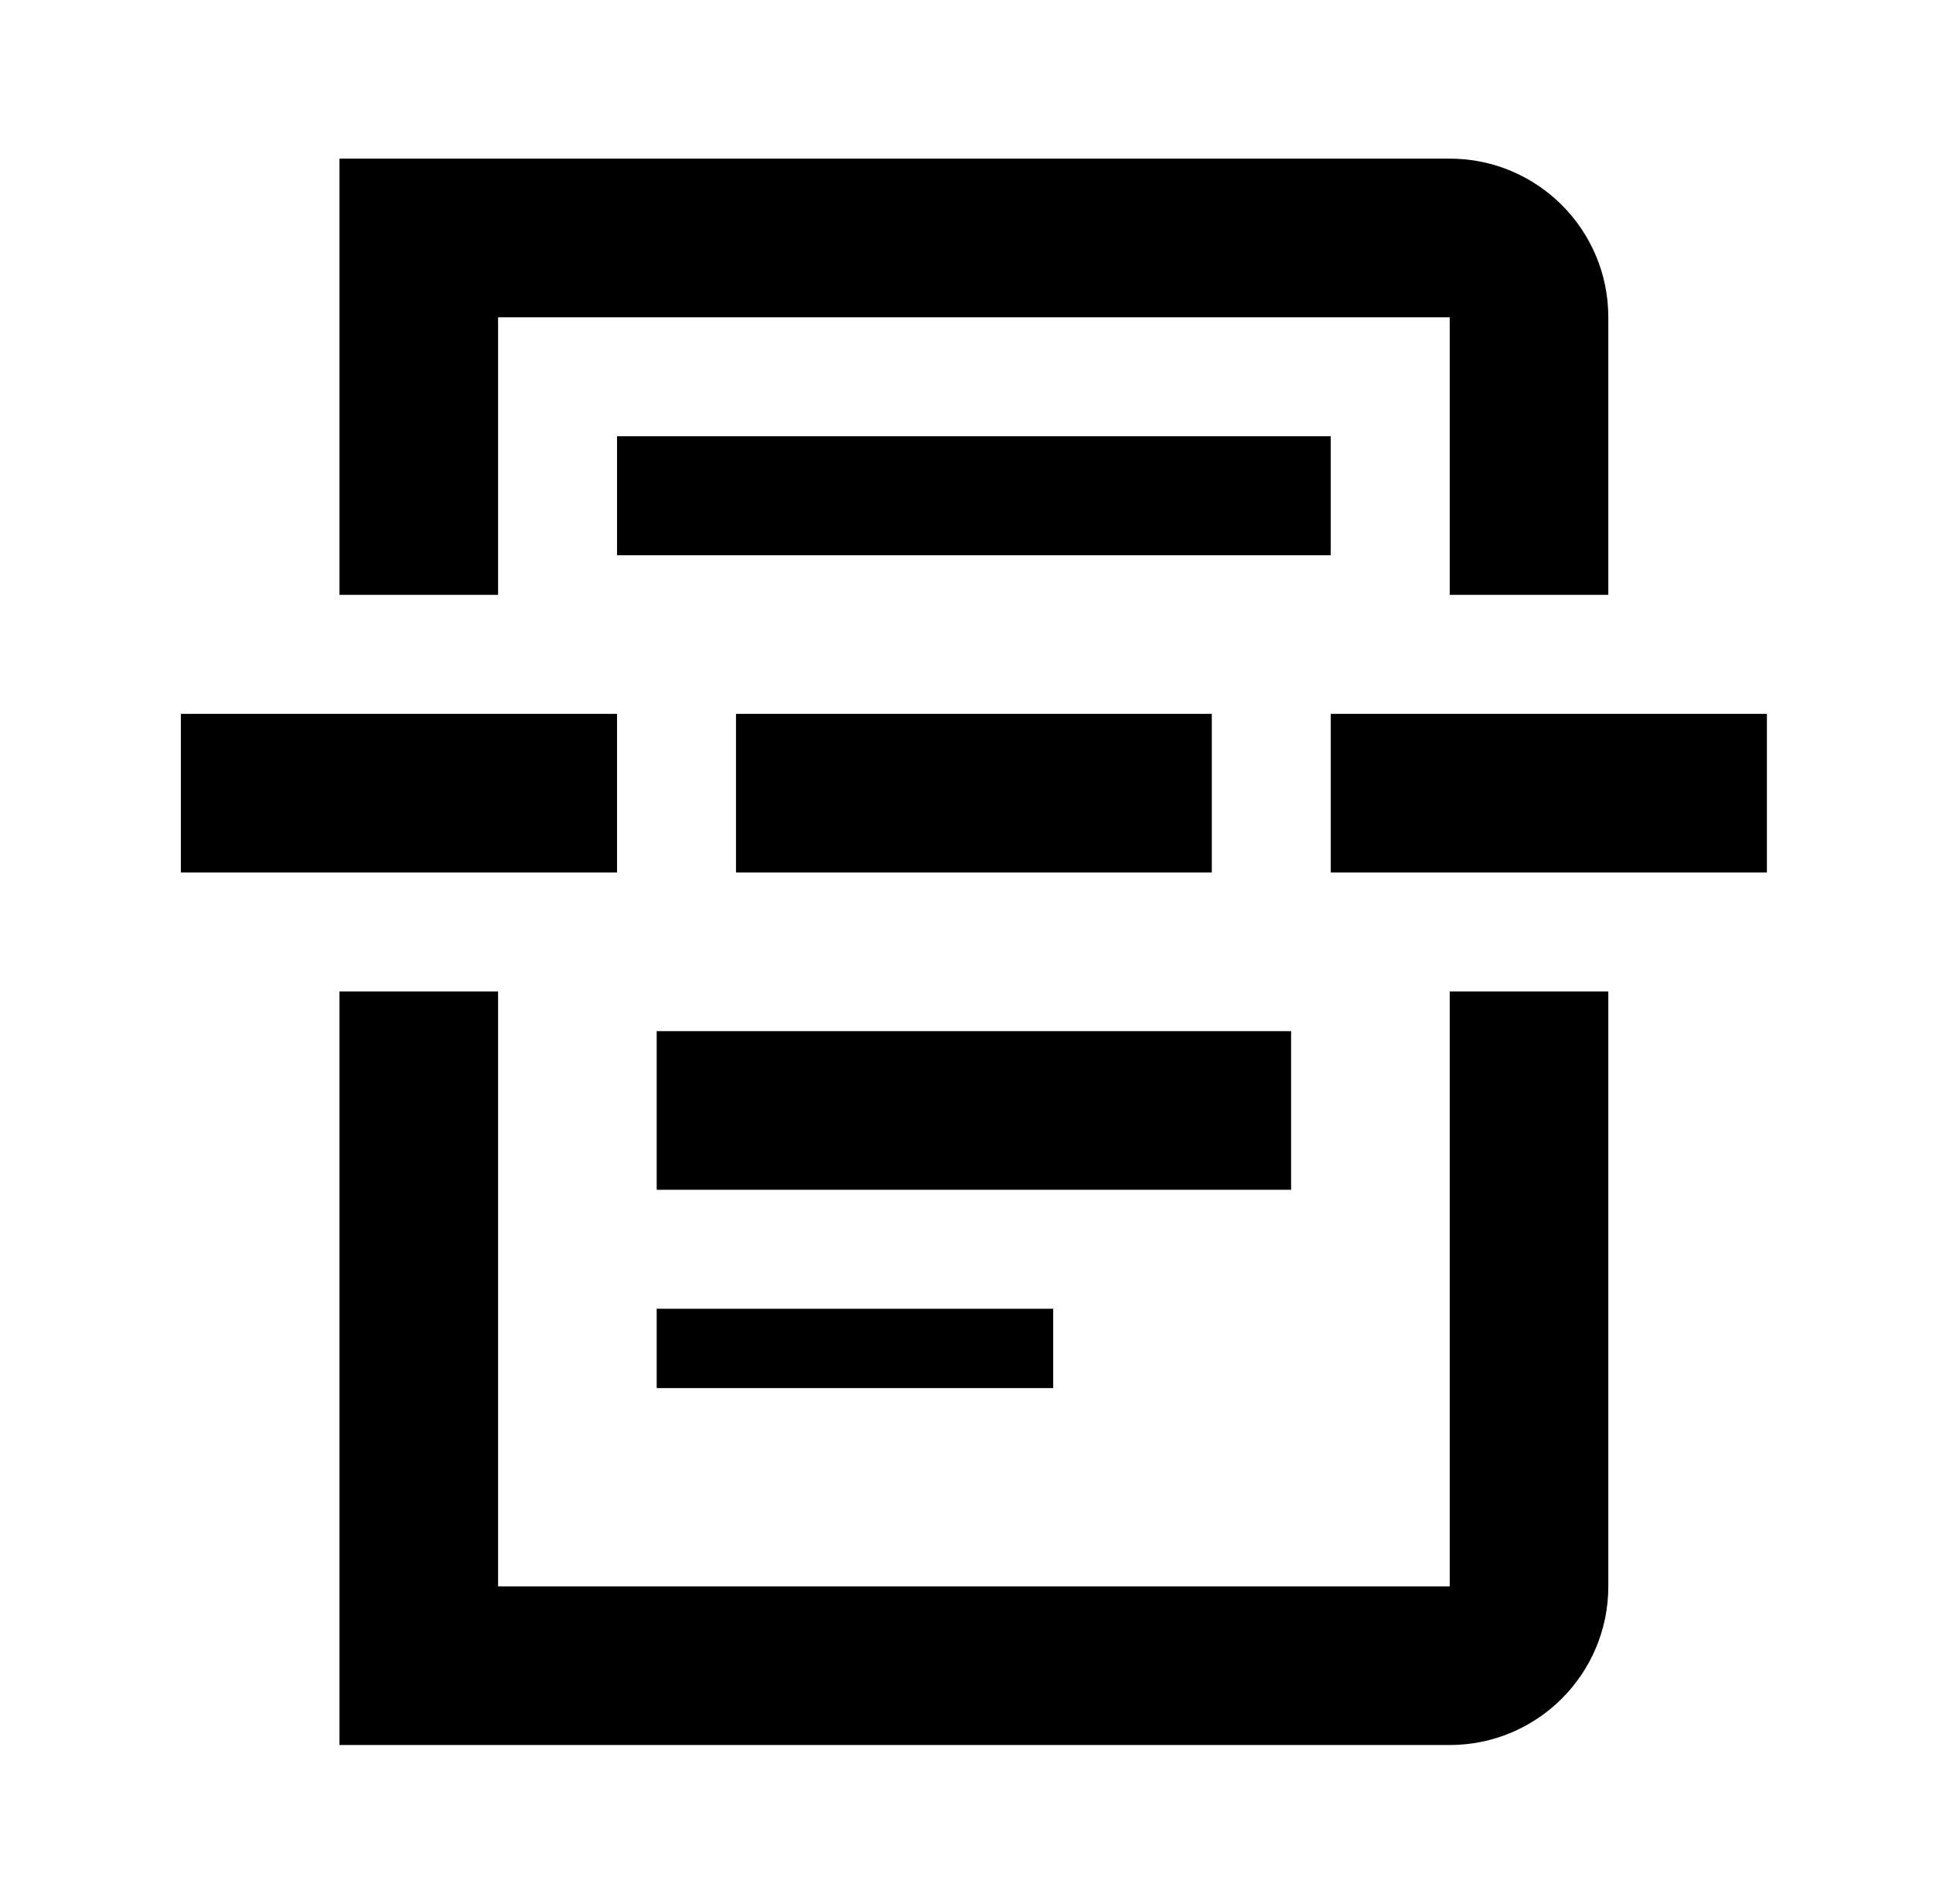 <svg width="65" height="64" viewBox="0 0 65 64" fill="none" xmlns="http://www.w3.org/2000/svg">
<path d="M20.749 14.667H44.749V18.667H20.749V14.667Z" fill="black"/>
<path d="M22.082 34.667H43.415V40H22.082V34.667Z" fill="black"/>
<path d="M22.082 44H35.415V46.667H22.082V44Z" fill="black"/>
<path d="M16.749 10.667H48.749L48.749 20H54.082V10.667C54.082 7.721 51.694 5.333 48.749 5.333H11.415V20H16.749L16.749 10.667Z" fill="black"/>
<path d="M48.749 53.334H16.749V33.334H11.415V58.667H48.749C51.694 58.667 54.082 56.279 54.082 53.334L54.082 33.334H48.749L48.749 53.334Z" fill="black"/>
<path d="M6.082 24H20.749V29.334H6.082V24Z" fill="black"/>
<path d="M44.749 24H59.415V29.334H44.749V24Z" fill="black"/>
<path d="M40.749 24V29.334H24.749V24H40.749Z" fill="black"/>
</svg>
